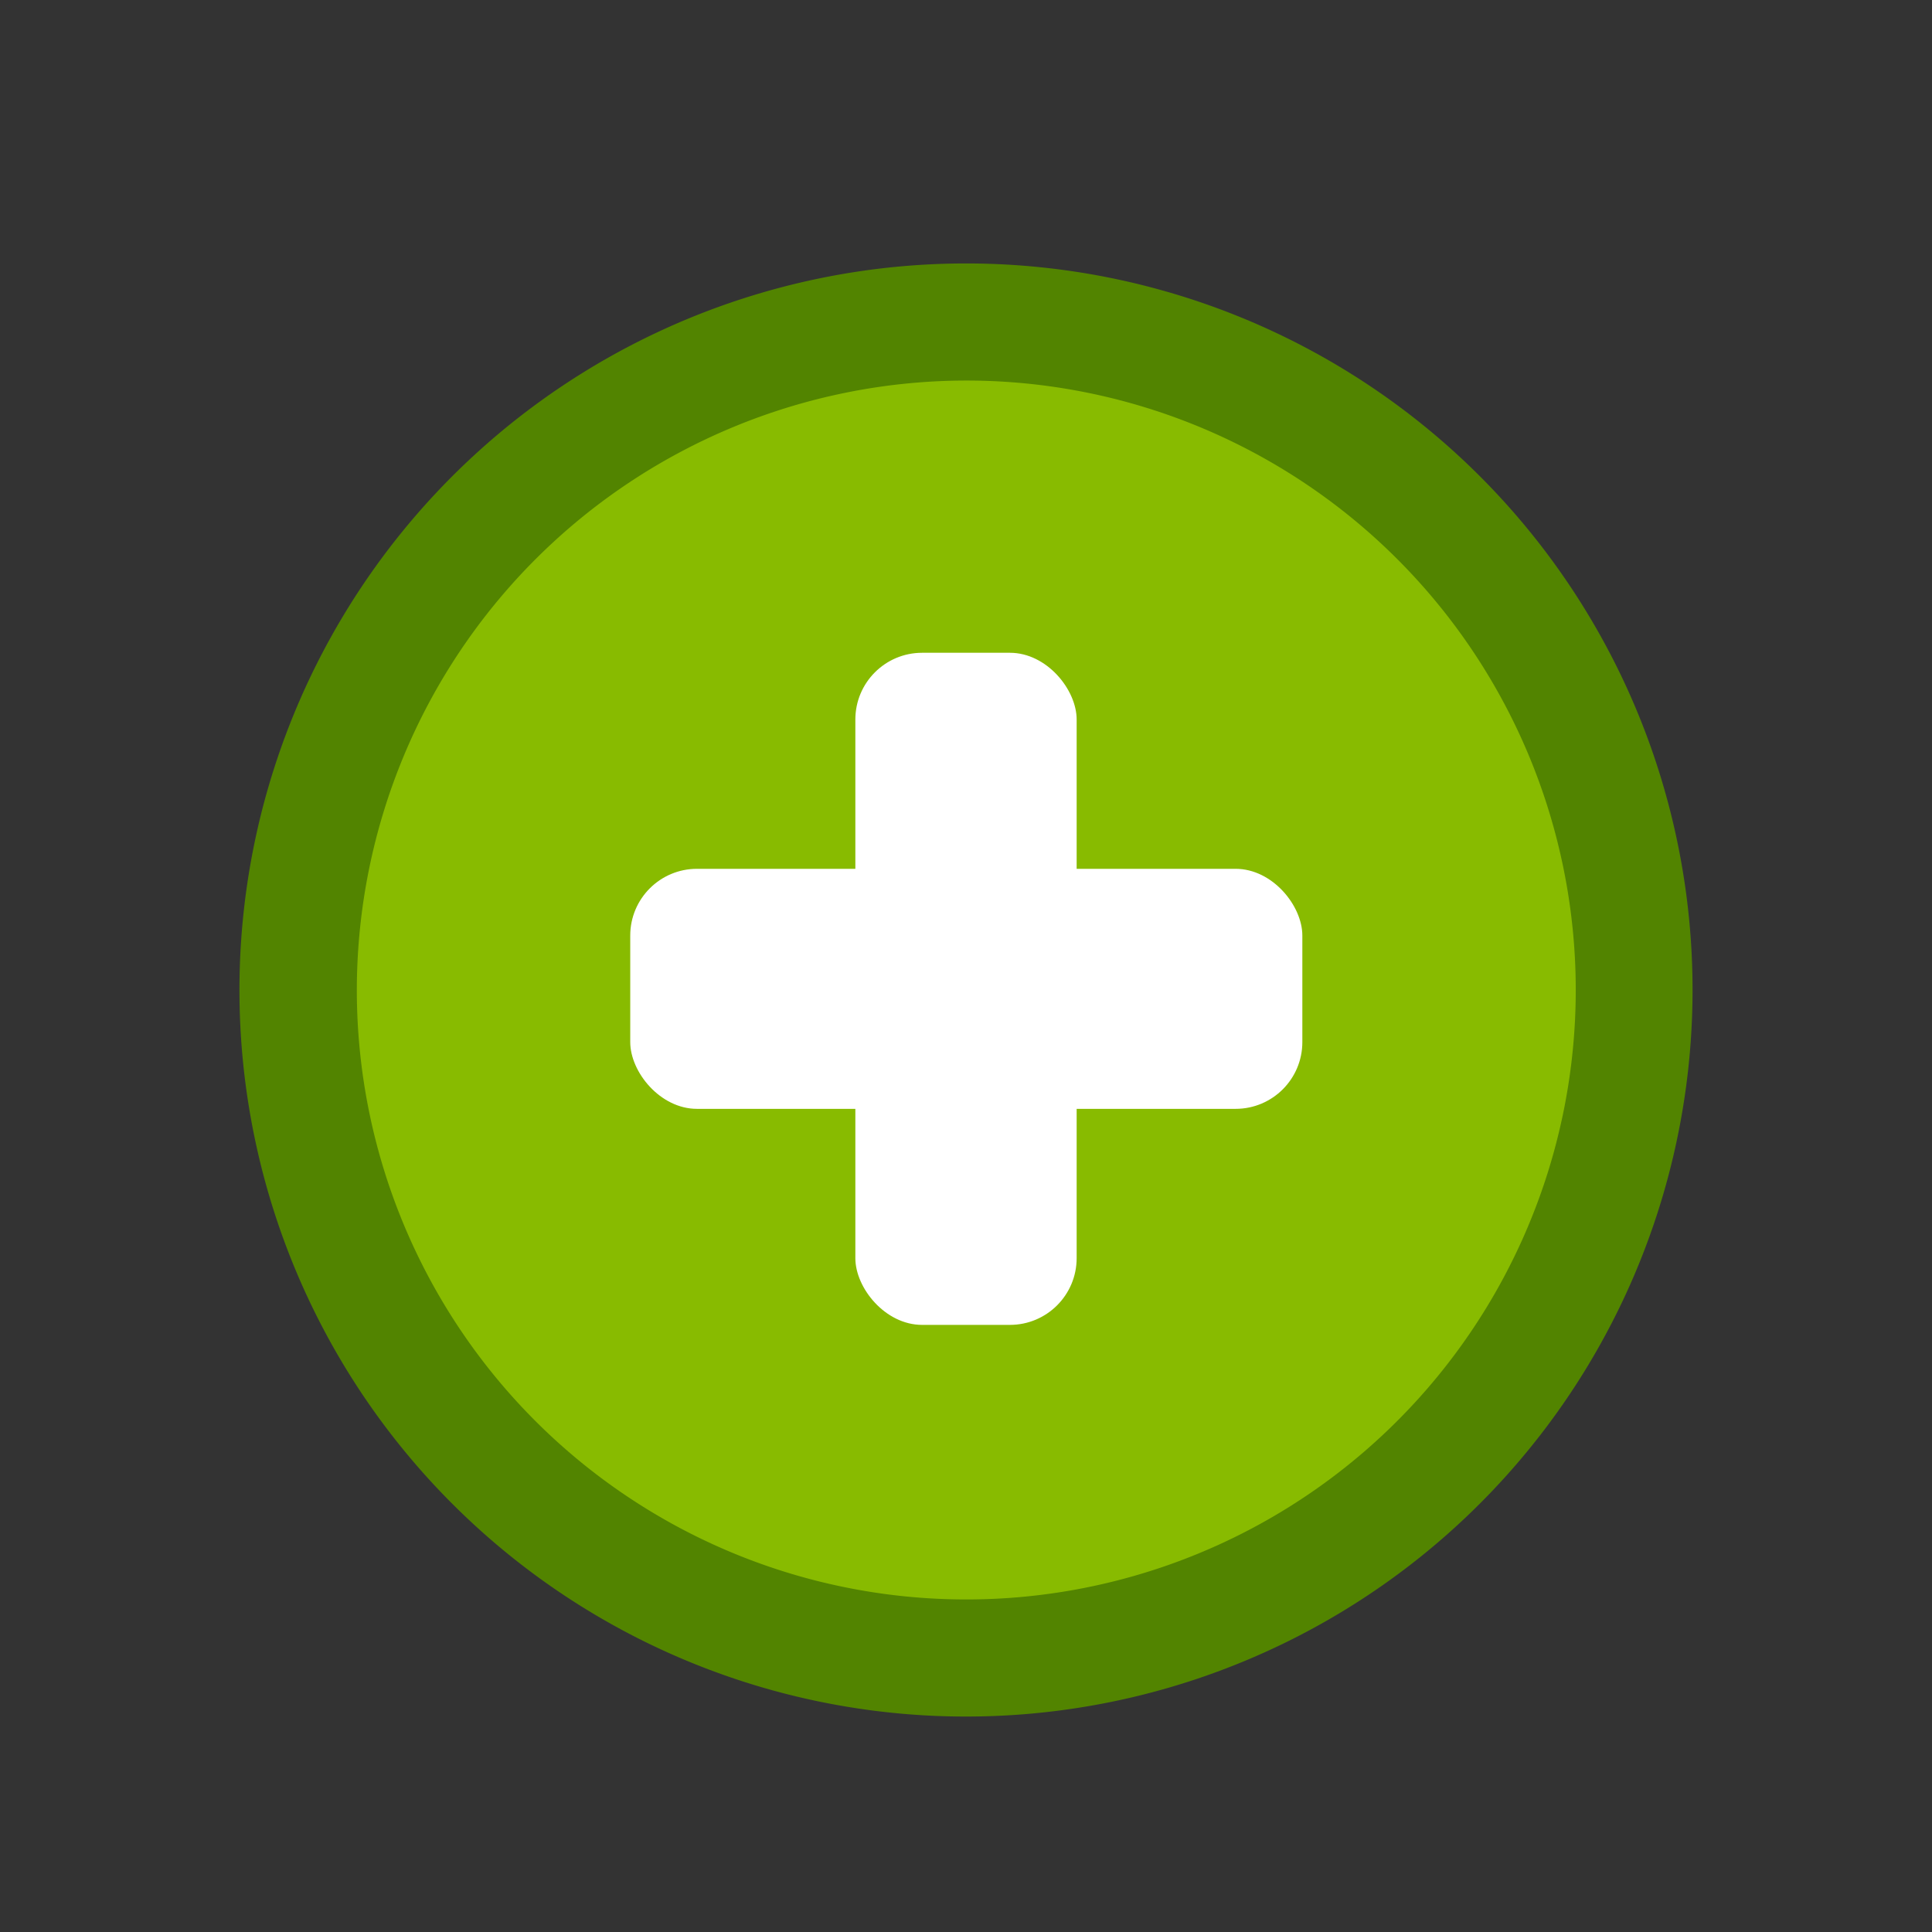 <svg id="Layer_1" data-name="Layer 1" xmlns="http://www.w3.org/2000/svg" viewBox="0 0 66 66"><rect x="0" y="0" width="66" height="66" fill="#333333" stroke="none"/><defs><style>.cls-1{fill:#8b0;}.cls-2{fill:#528400;}.cls-3{fill:#fff;}</style></defs><circle class="cls-1" cx="33" cy="33.78" r="22.82"/><path class="cls-2" d="M33,13A20.82,20.82,0,1,1,12.19,33.78,20.84,20.84,0,0,1,33,13m0-4A24.82,24.82,0,1,0,57.82,33.78,24.81,24.81,0,0,0,33,9Z"/><rect class="cls-3" x="29.22" y="22.3" width="7.56" height="22.96" rx="2.28"/><rect class="cls-3" x="21.53" y="29.68" width="22.96" height="8.2" rx="2.28"/></svg>